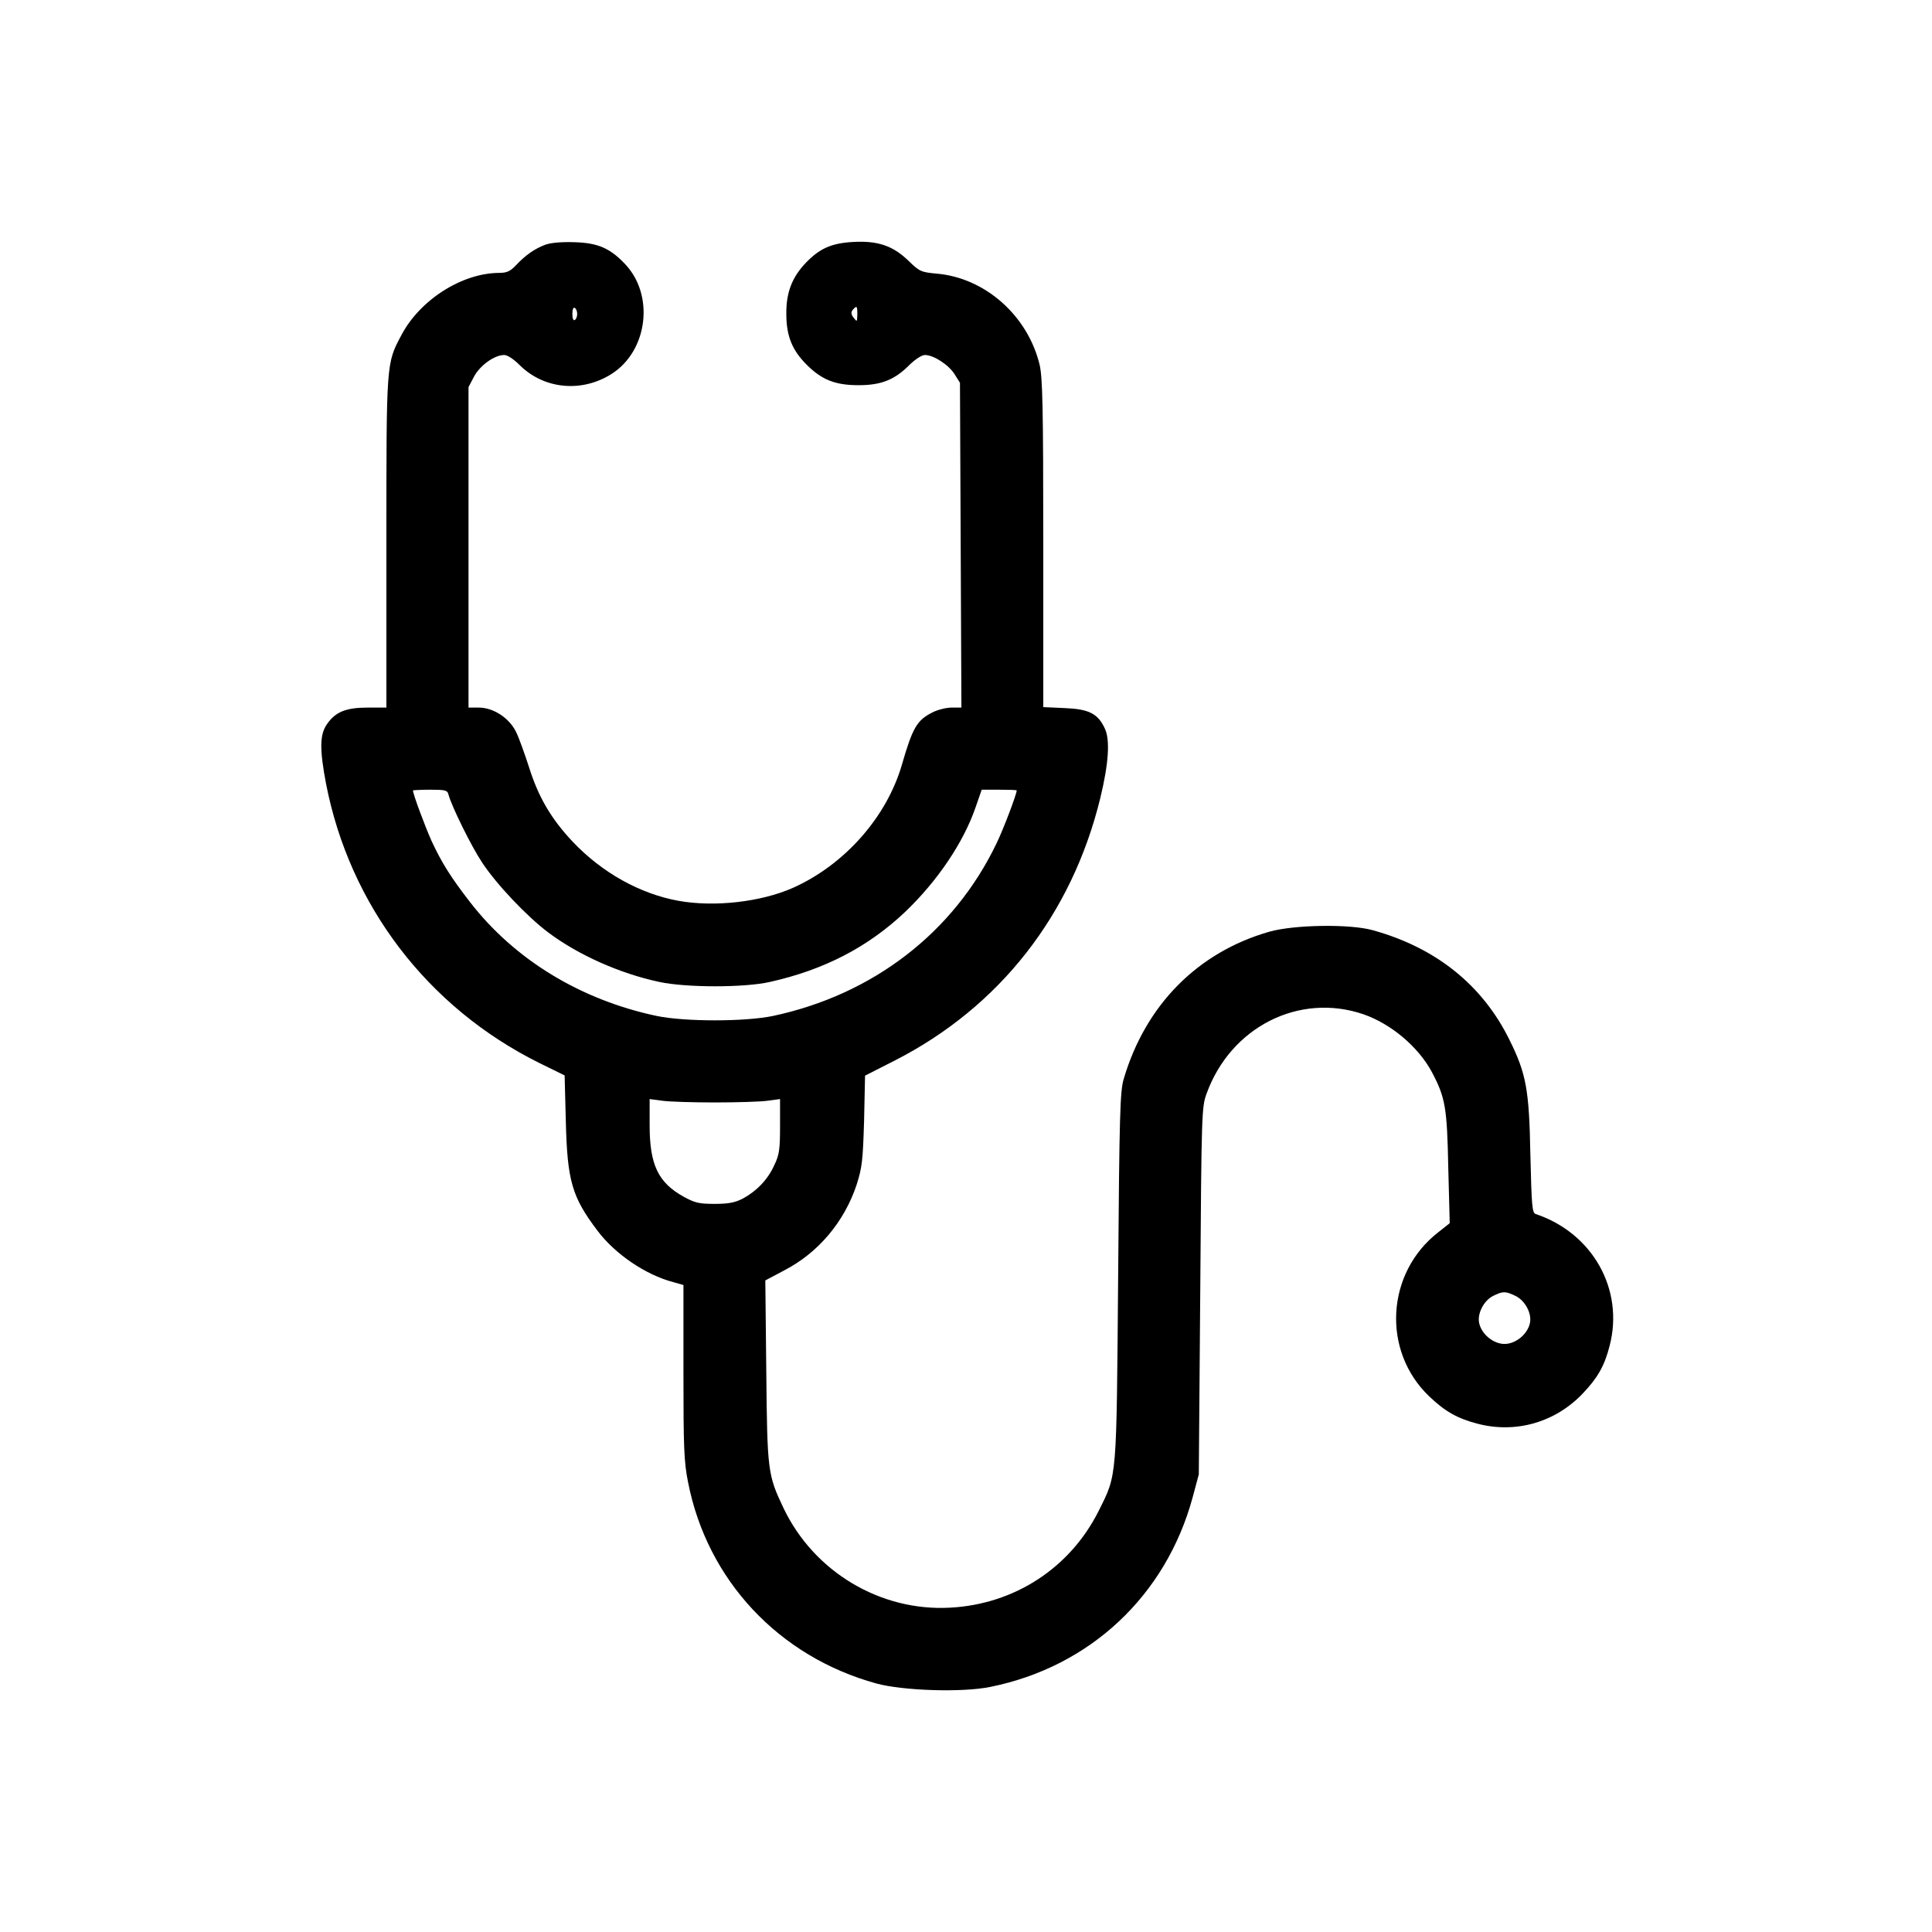 <?xml version="1.0" encoding="UTF-8" standalone="yes"?>
<svg version="1.0" xmlns="http://www.w3.org/2000/svg" width="800px" height="800px" viewBox="0 0 800 800" preserveAspectRatio="xMidYMid meet">
  <g transform="translate(0,800) scale(0.1,-0.1)" fill="#000000" stroke="none">
    <path d="M2259 6987 c-44 -16 -84 -44 -123 -86 -24 -25 -38 -31 -70 -31 -153
-1 -326 -111 -403 -256 -64 -120 -63 -109 -63 -861 l0 -683 -78 0 c-90 0 -134
-18 -169 -70 -29 -42 -30 -103 -3 -245 98 -504 420 -926 882 -1156 l106 -52 5
-191 c6 -245 25 -312 131 -452 72 -96 199 -183 314 -213 l42 -12 0 -359 c0
-312 2 -372 19 -457 79 -406 376 -723 780 -834 110 -30 357 -38 472 -14 412
83 726 377 837 783 l26 97 6 760 c5 734 6 762 26 816 100 277 384 420 650 329
115 -40 227 -135 283 -239 56 -106 63 -147 68 -396 l6 -230 -48 -38 c-216
-168 -234 -491 -37 -679 66 -63 116 -91 199 -113 159 -42 323 5 437 125 61 64
90 114 111 197 61 233 -70 467 -306 546 -15 5 -17 35 -22 244 -5 271 -17 337
-87 478 -112 227 -305 381 -565 453 -95 27 -327 23 -429 -6 -297 -85 -513
-304 -603 -610 -15 -50 -18 -144 -23 -817 -7 -850 -4 -817 -80 -970 -118 -237
-349 -388 -616 -402 -288 -16 -563 148 -689 411 -66 139 -68 152 -72 568 l-4
376 79 42 c141 73 248 201 299 354 23 72 26 101 31 266 l4 186 122 62 c435
222 734 604 852 1087 35 144 41 242 19 288 -29 63 -67 81 -167 85 l-88 4 0
676 c0 569 -3 687 -15 741 -49 204 -226 361 -427 378 -63 6 -70 8 -116 53 -65
63 -128 84 -231 78 -88 -5 -137 -27 -193 -85 -58 -60 -83 -124 -82 -213 0 -91
24 -150 84 -210 63 -63 119 -85 215 -85 94 0 150 22 213 86 23 22 49 39 62 39
36 0 99 -41 123 -80 l22 -35 3 -672 3 -673 -41 0 c-22 0 -58 -9 -79 -20 -64
-32 -82 -63 -126 -215 -63 -219 -239 -417 -453 -512 -132 -58 -324 -80 -473
-53 -159 29 -315 116 -436 243 -91 96 -144 187 -183 312 -18 55 -41 120 -53
144 -28 58 -94 101 -154 101 l-43 0 0 663 0 664 23 44 c25 46 84 89 125 89 13
0 39 -17 63 -41 101 -101 258 -116 382 -37 150 96 178 327 54 456 -61 64 -111
86 -206 89 -55 2 -99 -2 -122 -10z m131 -287 c0 -10 -4 -22 -10 -25 -6 -4 -10
7 -10 25 0 18 4 29 10 25 6 -3 10 -15 10 -25z m1160 -2 c-1 -31 -1 -32 -15
-14 -11 14 -12 23 -4 33 17 19 19 17 19 -19z m-1693 -1988 c13 -49 95 -215
139 -281 59 -90 185 -223 274 -290 124 -93 296 -170 460 -205 112 -24 353 -24
458 0 224 50 406 144 560 290 134 128 242 288 292 434 l25 72 72 0 c40 0 73
-1 73 -3 0 -15 -56 -163 -84 -220 -177 -369 -512 -626 -926 -714 -117 -24
-363 -24 -480 0 -317 67 -590 234 -774 472 -79 102 -117 162 -160 255 -27 61
-76 192 -76 207 0 1 32 3 71 3 62 0 72 -2 76 -20z m1103 -1275 c91 0 189 3
218 7 l52 7 0 -112 c0 -96 -3 -119 -24 -162 -27 -60 -73 -107 -130 -138 -31
-16 -58 -22 -116 -22 -65 0 -82 4 -128 29 -107 59 -142 133 -142 297 l0 108
53 -7 c28 -4 126 -7 217 -7z m3315 -801 c40 -19 69 -73 60 -113 -10 -46 -59
-86 -105 -86 -46 0 -95 40 -105 86 -9 39 19 94 58 113 40 20 51 20 92 0z"/>
  </g>
</svg>